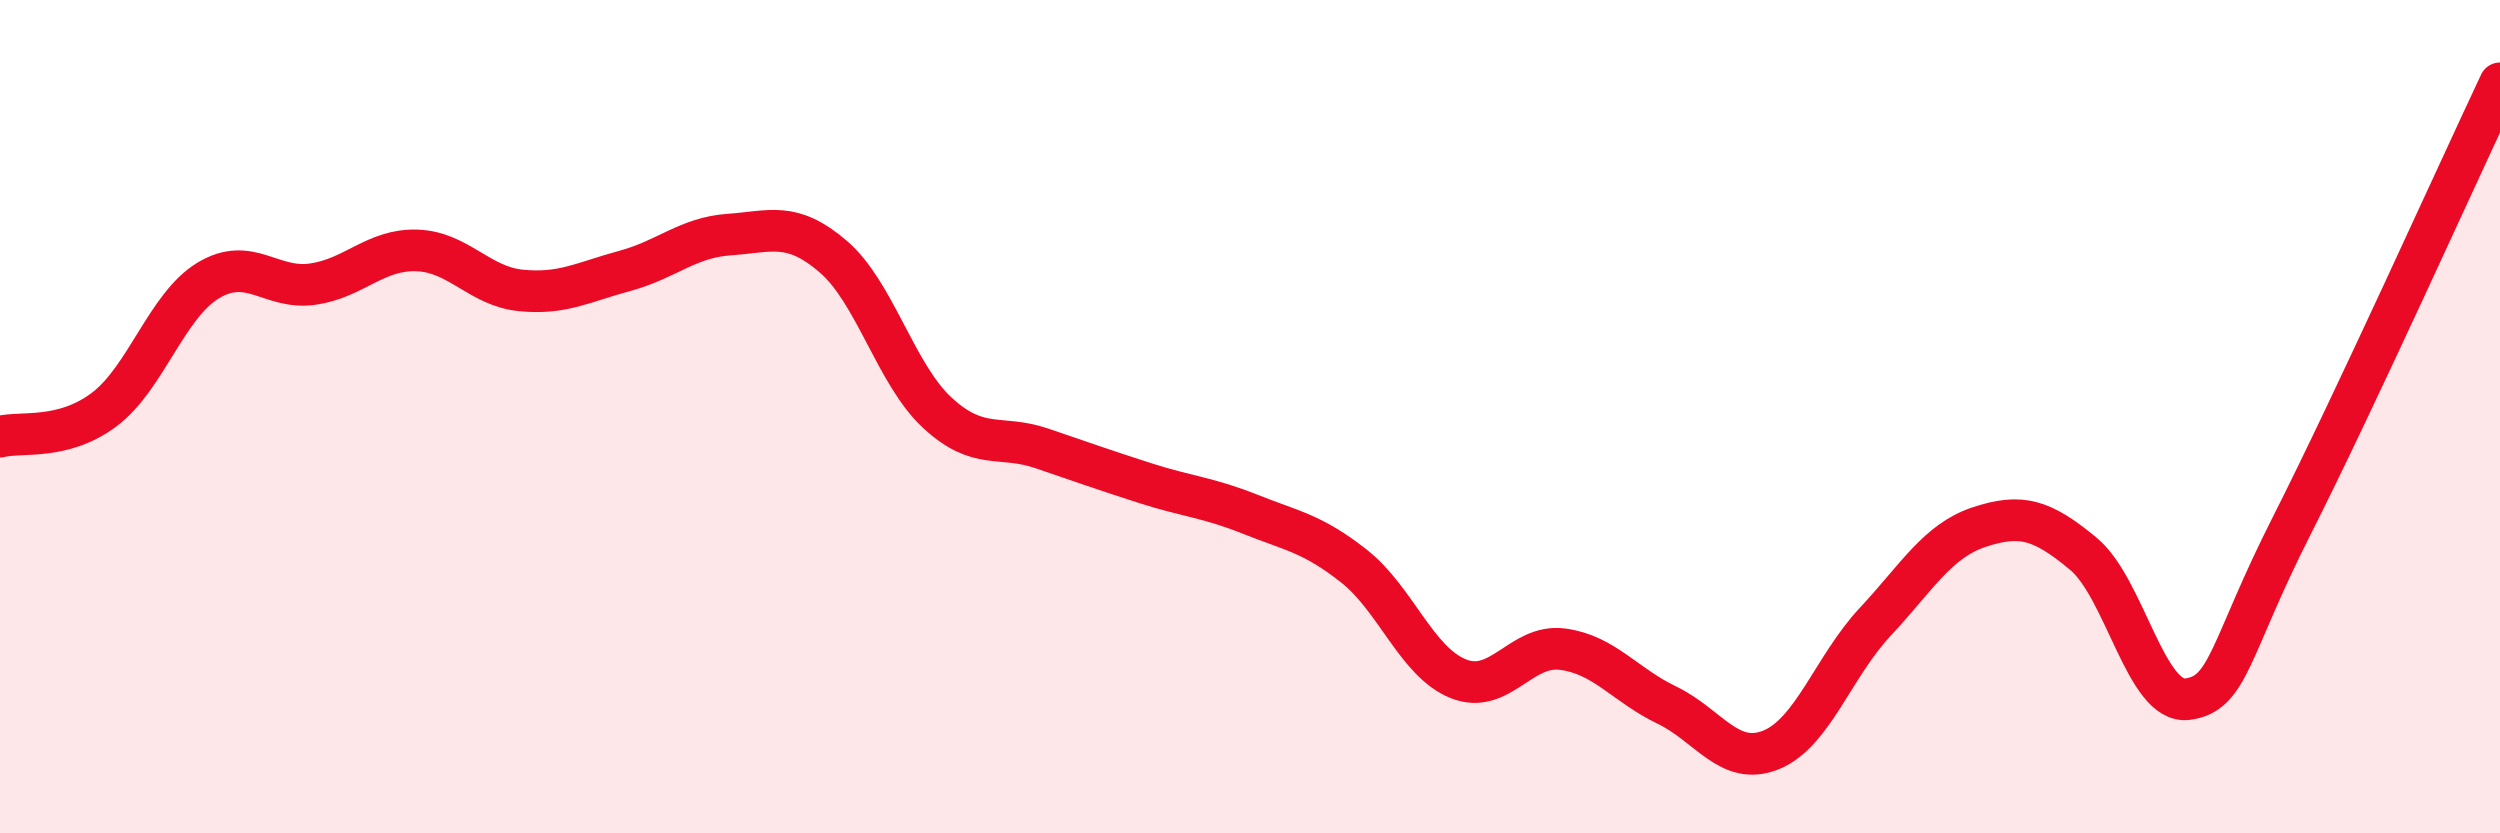 
    <svg width="60" height="20" viewBox="0 0 60 20" xmlns="http://www.w3.org/2000/svg">
      <path
        d="M 0,10.48 C 0.5,10.35 1.5,10.58 2.5,9.83 C 3.5,9.08 4,7.33 5,6.73 C 6,6.13 6.5,6.96 7.5,6.82 C 8.5,6.68 9,5.98 10,6.01 C 11,6.04 11.5,6.87 12.5,6.97 C 13.5,7.07 14,6.77 15,6.5 C 16,6.23 16.5,5.7 17.5,5.63 C 18.5,5.56 19,5.3 20,6.16 C 21,7.02 21.5,8.99 22.5,9.91 C 23.5,10.83 24,10.42 25,10.76 C 26,11.1 26.5,11.28 27.5,11.6 C 28.5,11.92 29,11.94 30,12.34 C 31,12.74 31.5,12.8 32.5,13.59 C 33.5,14.38 34,15.89 35,16.29 C 36,16.69 36.5,15.45 37.5,15.58 C 38.5,15.71 39,16.44 40,16.92 C 41,17.4 41.5,18.4 42.5,18 C 43.5,17.6 44,16 45,14.93 C 46,13.86 46.5,12.98 47.5,12.65 C 48.5,12.32 49,12.46 50,13.29 C 51,14.12 51.5,16.91 52.5,16.78 C 53.5,16.65 53.5,15.58 55,12.62 C 56.5,9.66 59,4.12 60,2L60 20L0 20Z"
        fill="#EB0A25"
        opacity="0.1"
        stroke-linecap="round"
        stroke-linejoin="round"
      />
      <path
        d="M 0,10.48 C 0.5,10.35 1.5,10.58 2.5,9.83 C 3.5,9.08 4,7.33 5,6.73 C 6,6.13 6.5,6.96 7.5,6.82 C 8.5,6.68 9,5.98 10,6.01 C 11,6.04 11.5,6.87 12.5,6.97 C 13.5,7.07 14,6.77 15,6.5 C 16,6.23 16.5,5.7 17.5,5.63 C 18.5,5.56 19,5.3 20,6.16 C 21,7.02 21.5,8.99 22.5,9.91 C 23.5,10.83 24,10.42 25,10.76 C 26,11.1 26.5,11.28 27.5,11.6 C 28.5,11.92 29,11.94 30,12.34 C 31,12.74 31.5,12.8 32.5,13.59 C 33.5,14.38 34,15.89 35,16.29 C 36,16.69 36.5,15.45 37.5,15.58 C 38.5,15.71 39,16.44 40,16.92 C 41,17.4 41.5,18.4 42.5,18 C 43.5,17.6 44,16 45,14.93 C 46,13.86 46.5,12.98 47.5,12.65 C 48.5,12.32 49,12.46 50,13.29 C 51,14.12 51.5,16.91 52.5,16.78 C 53.5,16.65 53.5,15.58 55,12.62 C 56.5,9.66 59,4.12 60,2"
        stroke="#EB0A25"
        stroke-width="1"
        fill="none"
        stroke-linecap="round"
        stroke-linejoin="round"
      />
    </svg>
  